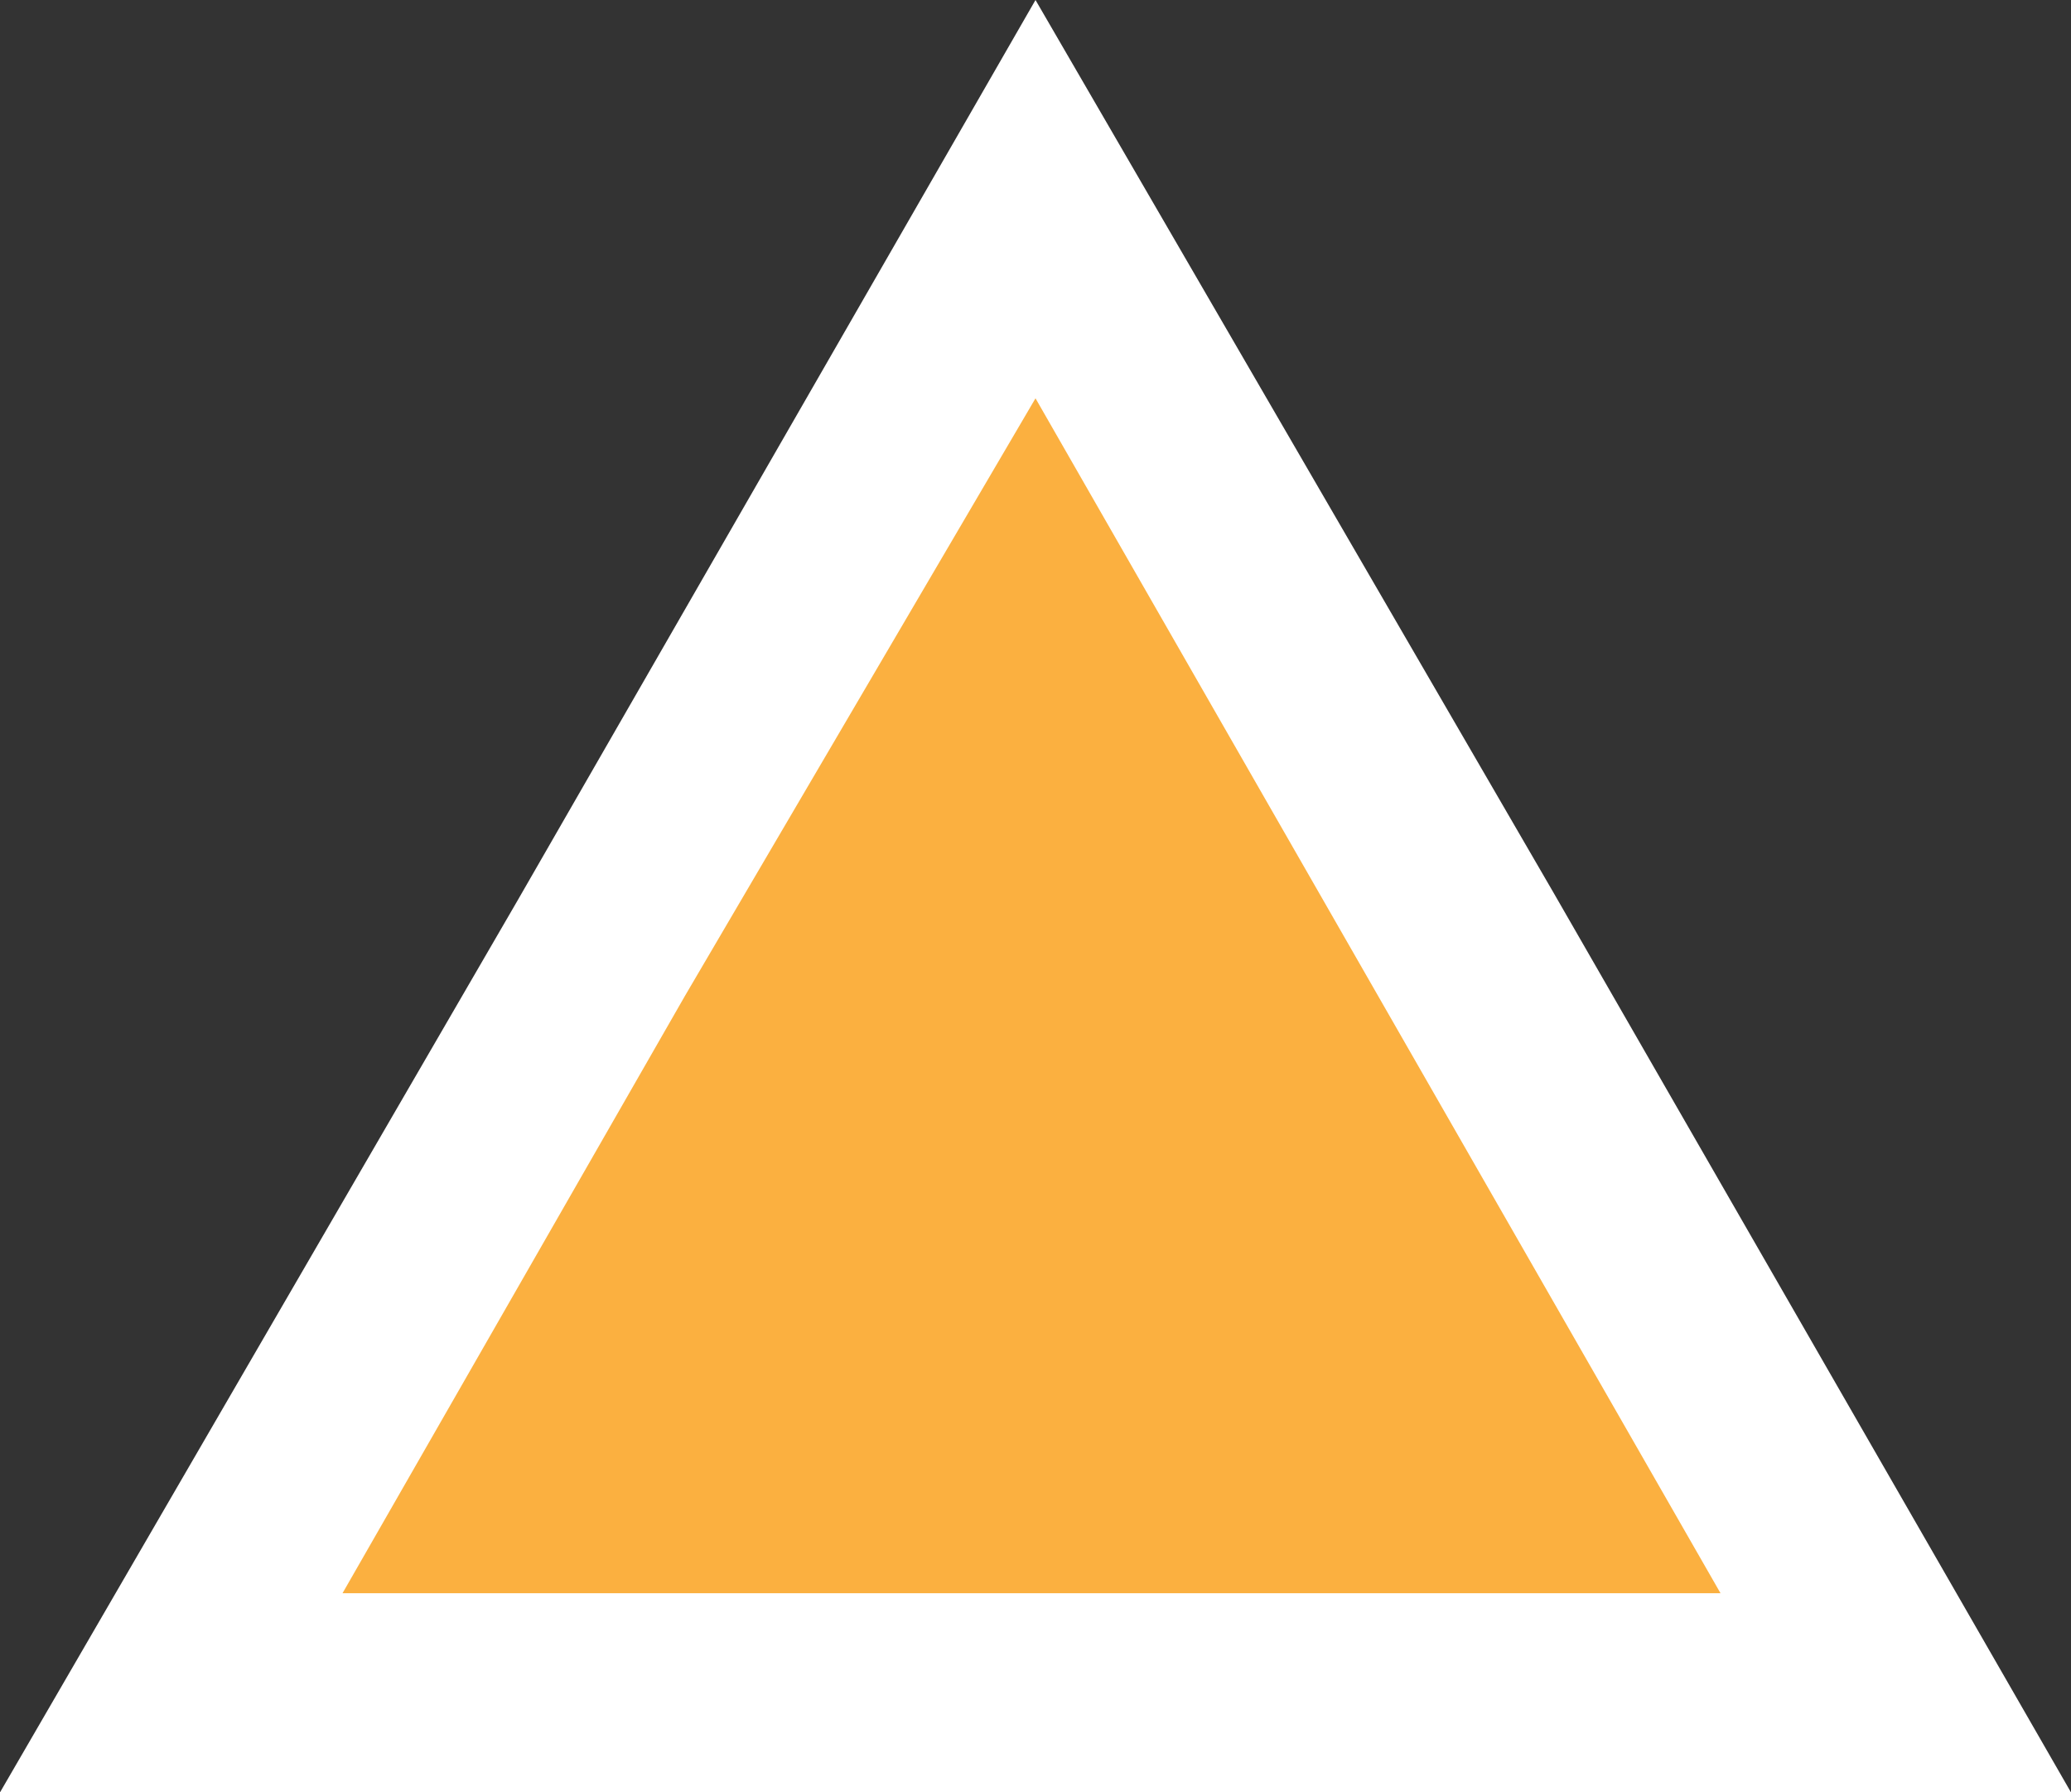 <?xml version="1.0" encoding="utf-8"?>
<!-- Generator: Adobe Illustrator 27.8.1, SVG Export Plug-In . SVG Version: 6.00 Build 0)  -->
<svg version="1.1" id="Layer_1" xmlns="http://www.w3.org/2000/svg" xmlns:xlink="http://www.w3.org/1999/xlink" x="0px" y="0px"
	 viewBox="0 0 26 22.5" style="enable-background:new 0 0 26 22.5;" xml:space="preserve">
<rect x="0" y="0" width="26" height="22.5" fill="#333333" stroke="none"/>
<style type="text/css">
	.st0{fill:#FBB040;}
	.st1{fill:#FFFFFF;}
</style>
<g>
	<polygon class="st0" points="2.2,21.3 13,2.5 23.8,21.3 	"/>
	<path class="st1" d="M13,5l4.3,7.5l4.3,7.5H13H4.3l4.3-7.5L13,5 M13,0L6.5,11.3L0,22.5h13h13l-6.5-11.3L13,0L13,0z"/>
</g>
</svg>
